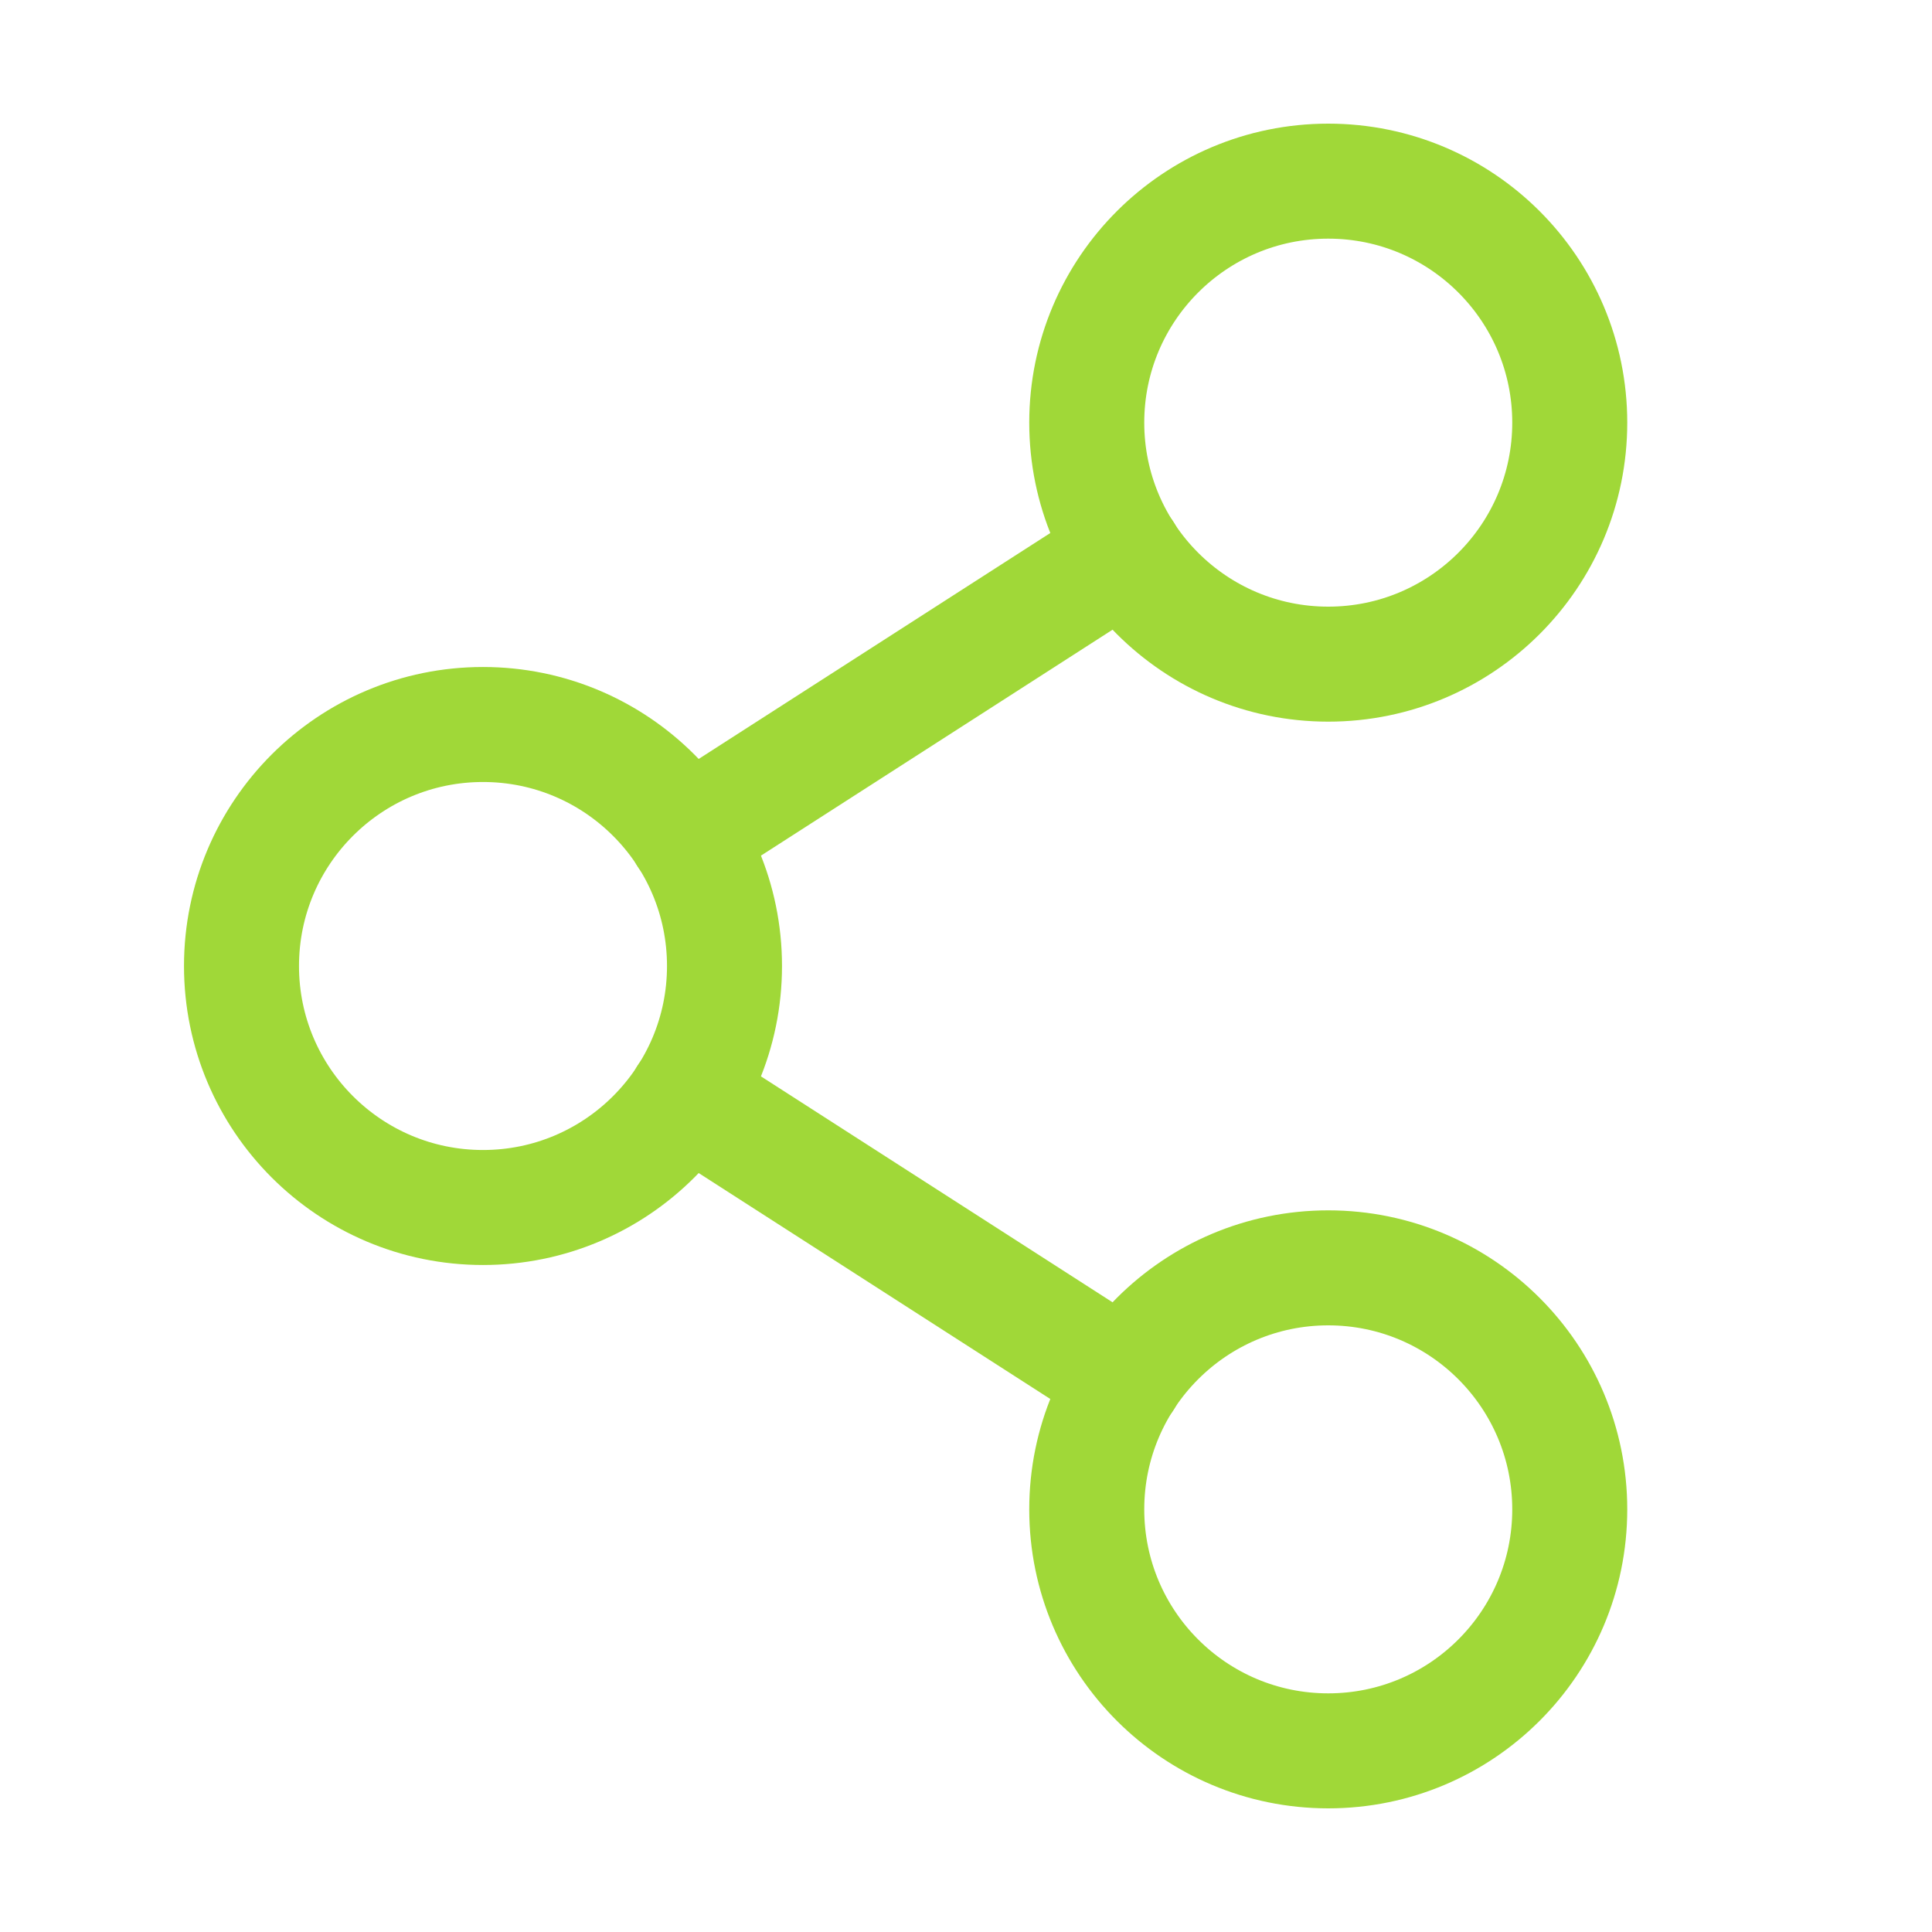 <svg width="42" height="42" viewBox="0 0 42 42" fill="none" xmlns="http://www.w3.org/2000/svg">
<path d="M10.5 26.25C13.399 26.25 15.75 23.899 15.75 21C15.75 18.101 13.399 15.75 10.5 15.75C7.601 15.75 5.25 18.101 5.25 21C5.25 23.899 7.601 26.25 10.5 26.25Z" stroke="#A0D838" stroke-width="2.5" stroke-linecap="round" stroke-linejoin="round"/>
<path d="M28.875 38.062C31.774 38.062 34.125 35.712 34.125 32.812C34.125 29.913 31.774 27.562 28.875 27.562C25.976 27.562 23.625 29.913 23.625 32.812C23.625 35.712 25.976 38.062 28.875 38.062Z" stroke="#A0D838" stroke-width="2.5" stroke-linecap="round" stroke-linejoin="round"/>
<path d="M28.875 14.438C31.774 14.438 34.125 12.087 34.125 9.188C34.125 6.288 31.774 3.938 28.875 3.938C25.976 3.938 23.625 6.288 23.625 9.188C23.625 12.087 25.976 14.438 28.875 14.438Z" stroke="#A0D838" stroke-width="2.5" stroke-linecap="round" stroke-linejoin="round"/>
<path d="M24.462 12.026L14.913 18.162" stroke="#A0D838" stroke-width="2.5" stroke-linecap="round" stroke-linejoin="round"/>
<path d="M14.913 23.838L24.462 29.974" stroke="#A0D838" stroke-width="2.5" stroke-linecap="round" stroke-linejoin="round"/>
</svg>
